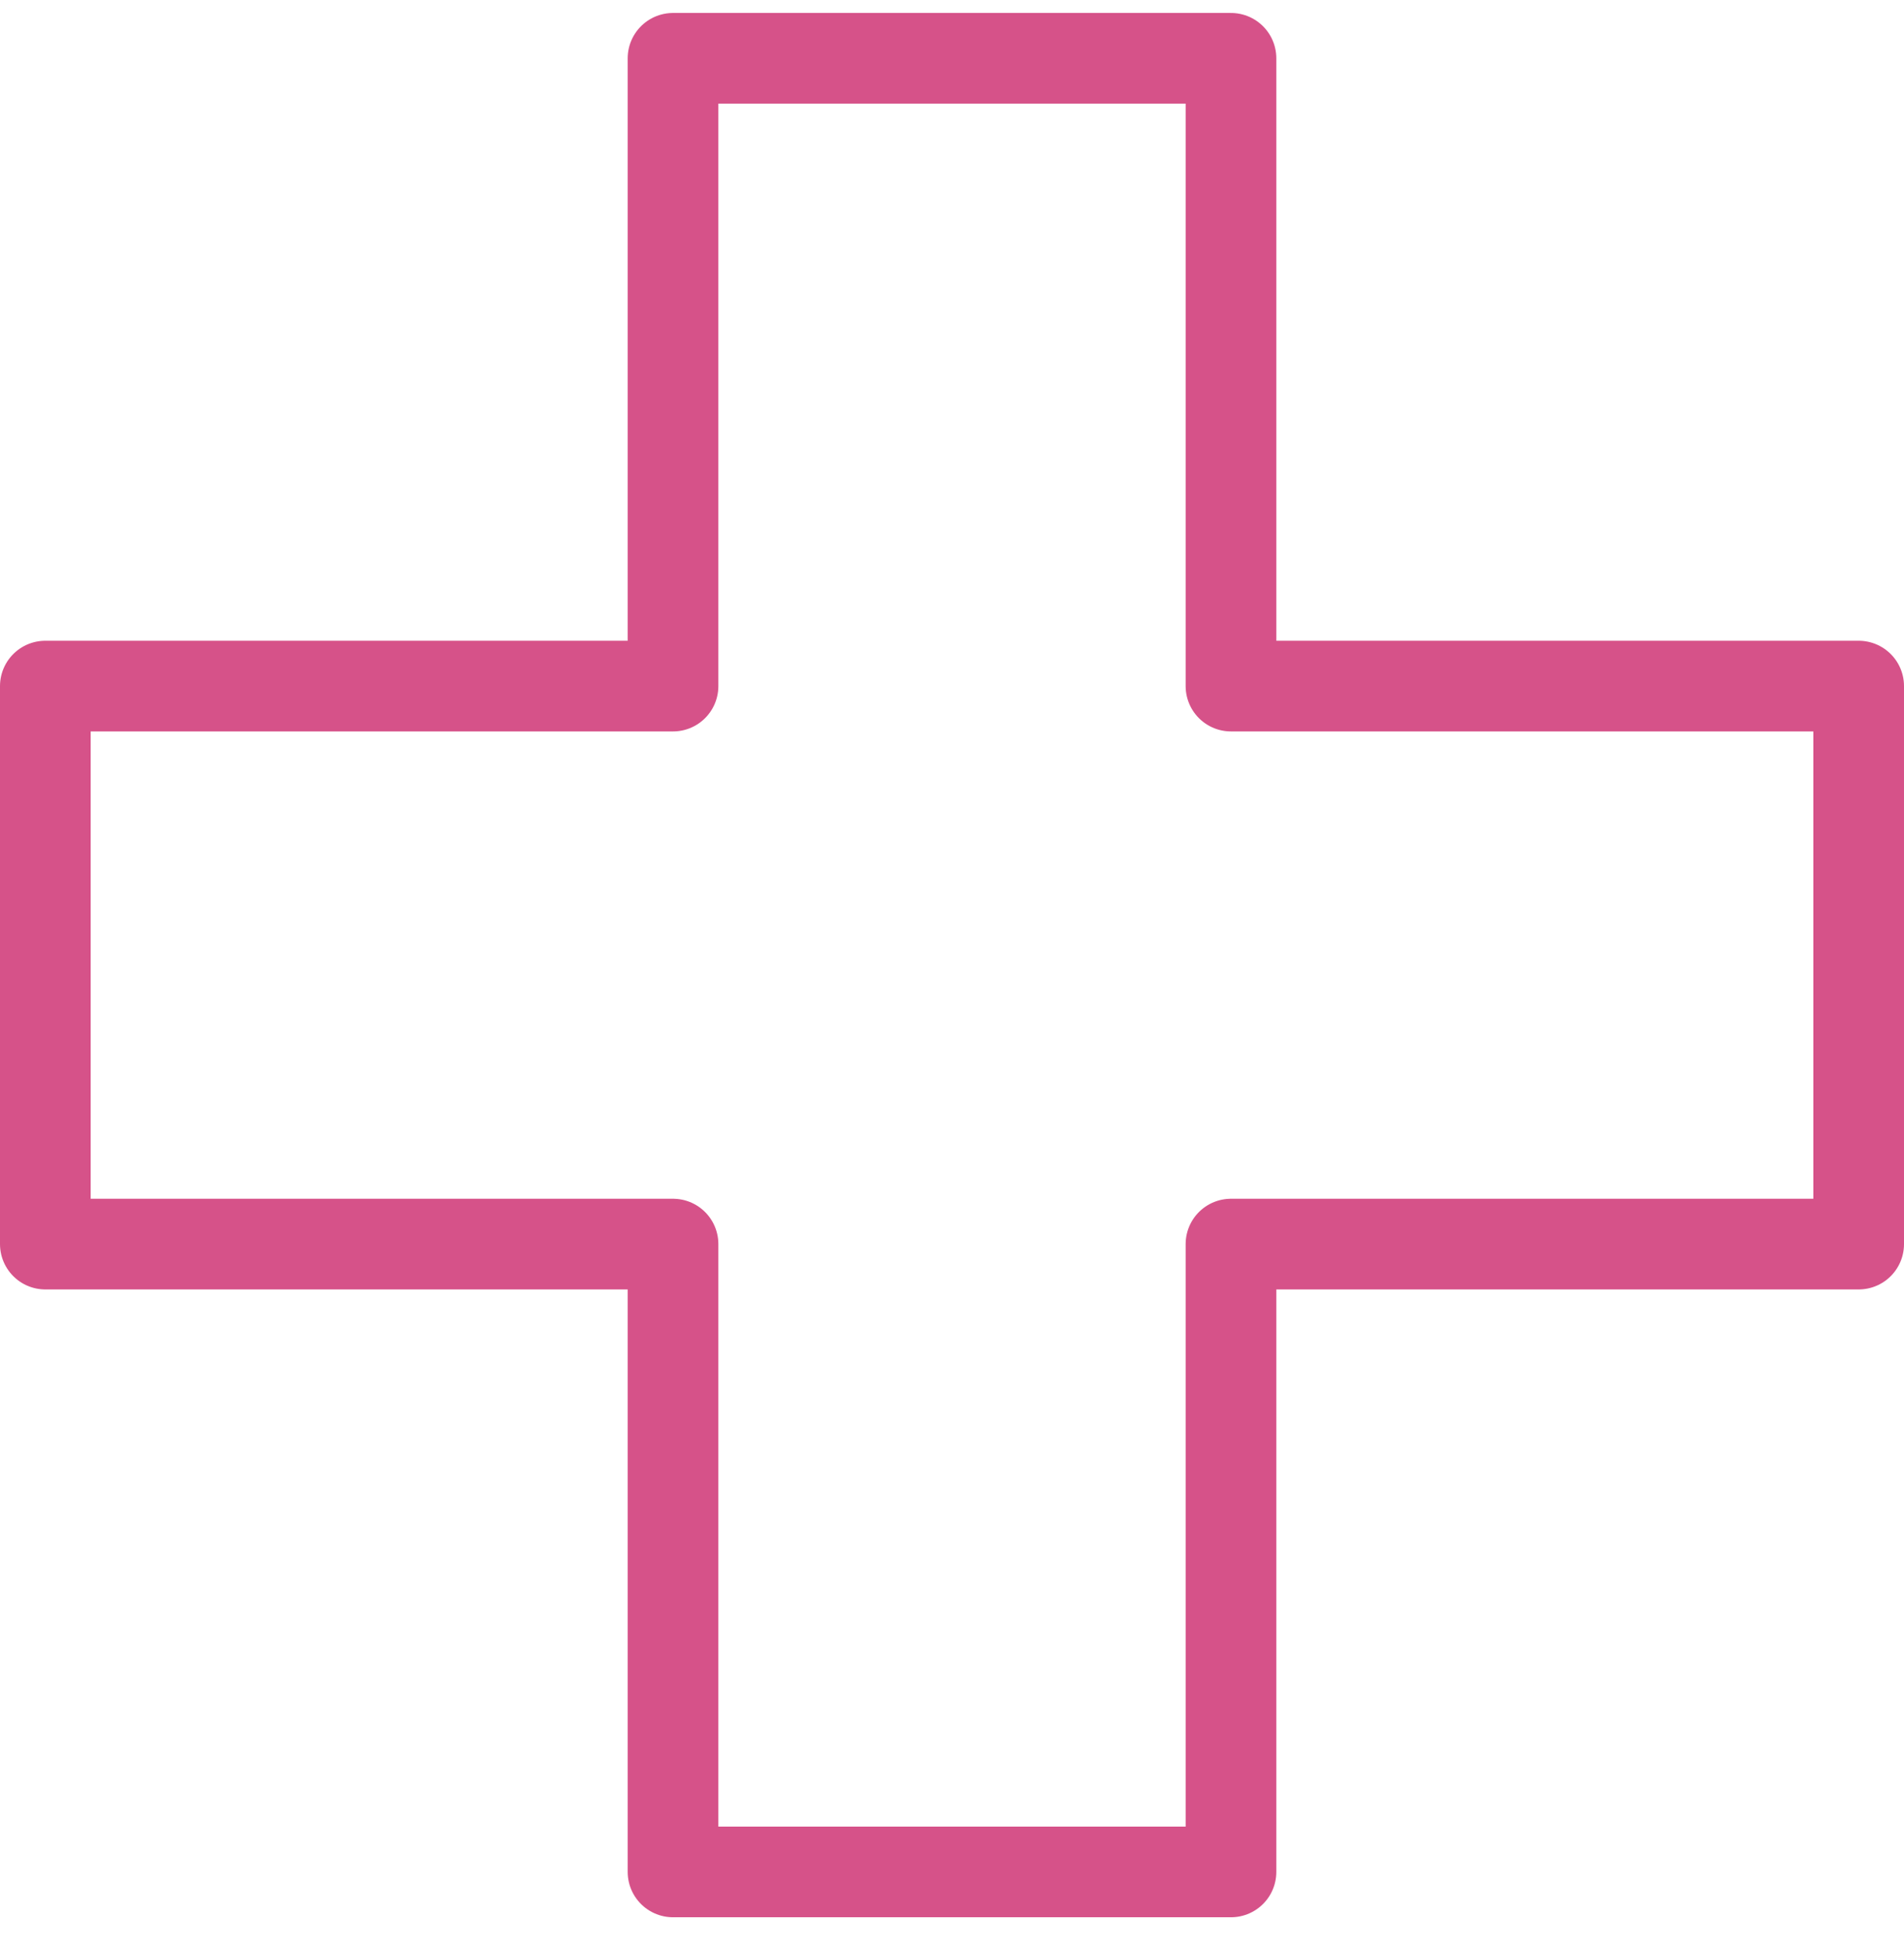 <svg width="42" height="43" viewBox="0 0 42 43" fill="none" xmlns="http://www.w3.org/2000/svg">
<path d="M27.154 1.286H14.846V15.132H1V27.439H14.846V41.286H27.154V27.439H41V15.132H27.154V1.286Z" stroke="#D65289" stroke-width="2" stroke-linecap="round" stroke-linejoin="round"/>
</svg>
